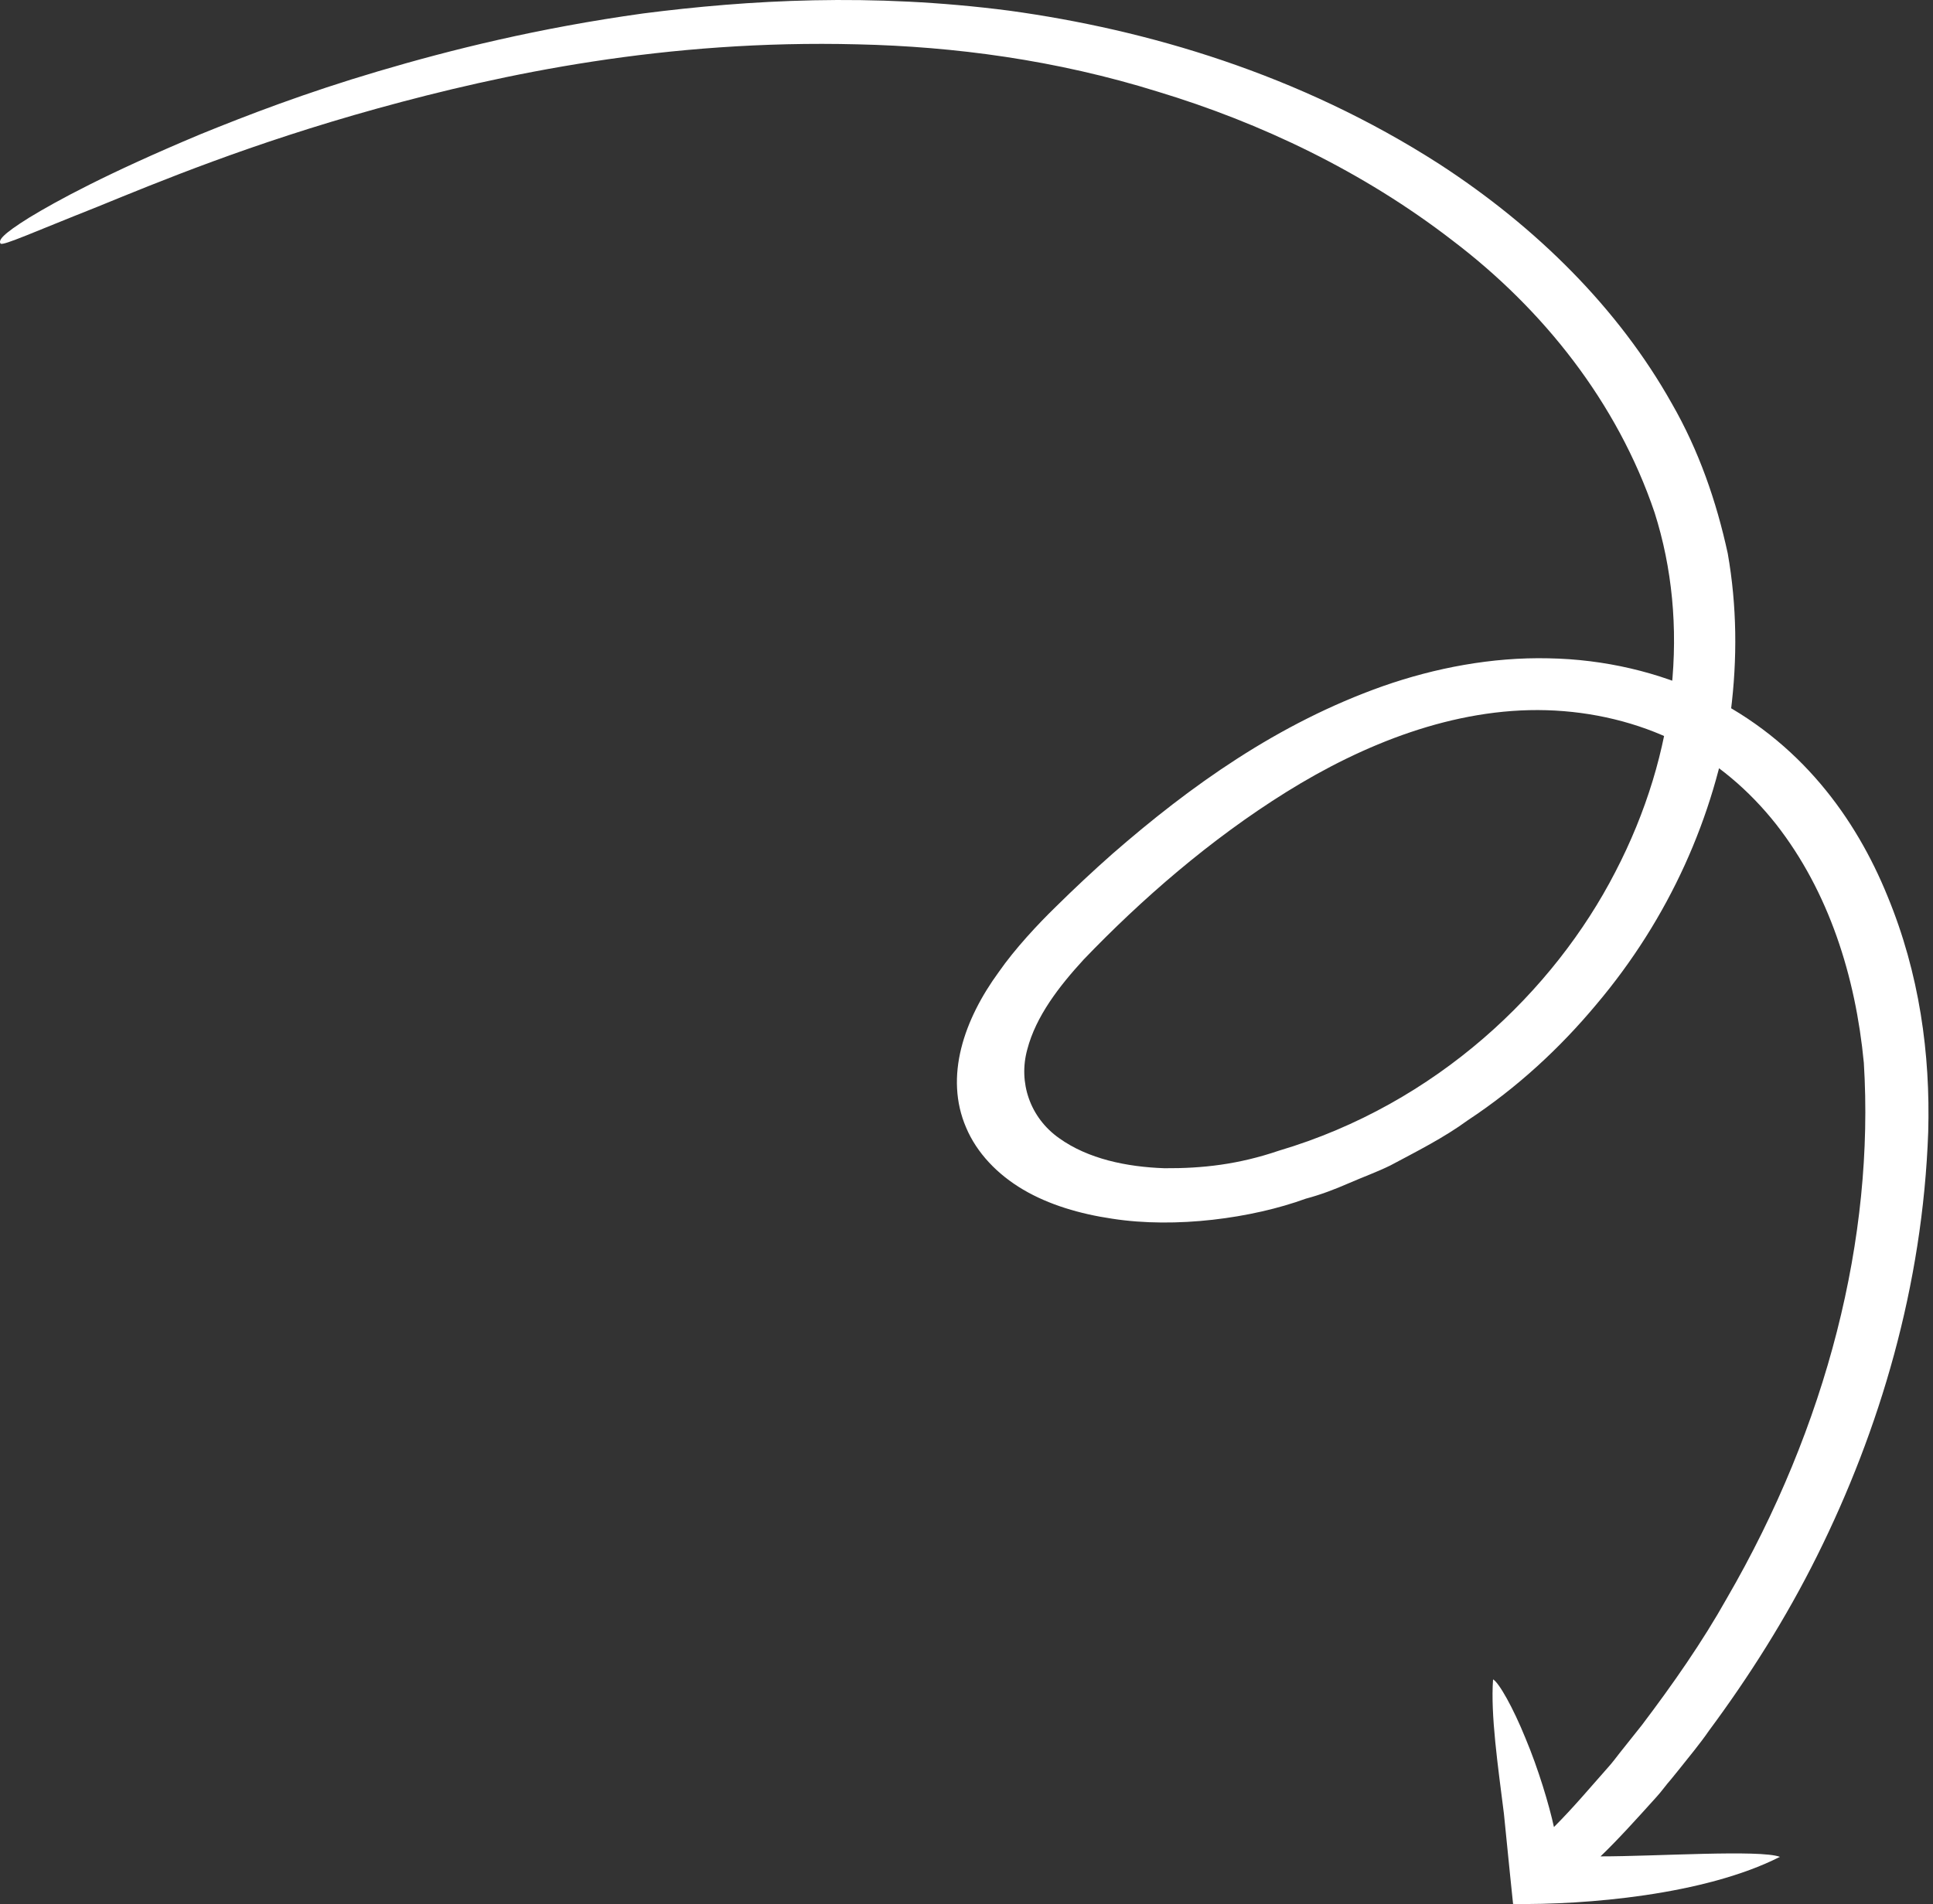 <?xml version="1.0" encoding="UTF-8"?> <svg xmlns="http://www.w3.org/2000/svg" width="203" height="200" viewBox="0 0 203 200" fill="none"><rect x="0" y="0" width="203" height="200" fill="#333333" stroke="none"/> <path d="M115.62 122.263L116.198 122.417C116.052 122.398 115.89 122.347 115.728 122.297L115.62 122.263Z" fill="white"></path> <path d="M116.846 122.619C116.738 122.585 116.645 122.583 116.537 122.549L116.846 122.619Z" fill="white"></path> <path d="M116.268 122.465L116.522 122.518L116.414 122.484L116.268 122.465Z" fill="white"></path> <path d="M115.099 122.125L115.042 122.107C115.042 122.107 115.058 122.141 115.099 122.125Z" fill="white"></path> <path d="M156.799 176.399C157.431 176.757 158.906 179.385 160.199 182.573C161.546 185.777 162.688 189.587 163.192 191.912C165.214 189.894 167.027 187.73 168.848 185.676C169.322 185.155 169.704 184.632 170.125 184.095L172.412 181.223C175.706 176.872 178.786 172.454 181.341 167.9C191.87 149.751 196.867 130.007 195.737 111.641C194.869 102.538 192.055 93.656 186.519 86.574C183.739 83.056 180.247 80.037 176.112 77.943C171.993 75.88 167.232 74.74 162.415 74.6C152.687 74.318 143.127 78.183 135.088 83.193C127.048 88.202 119.831 94.512 113.822 100.771C111.204 103.62 108.781 106.771 107.882 110.237C106.93 113.686 108.156 117.388 111.229 119.553C114.264 121.732 118.33 122.574 122.278 122.71C126.31 122.739 130.071 122.308 134.296 120.871C150.915 115.946 163.206 104.075 169.631 91.602C176.179 79.007 177.451 65.434 173.762 53.843C169.834 42.231 162.015 32.455 152.546 25.268C143.123 17.988 132.349 12.883 121.622 9.638C110.887 6.285 100.154 4.885 90.088 4.658C69.926 4.141 52.839 7.742 39.614 11.399C26.313 15.086 16.684 19.09 10.18 21.742C3.645 24.33 0.359 25.82 0.065 25.594C-0.198 25.244 0.23 24.628 3.06 22.863C5.907 21.129 11.194 18.231 21.038 14.107C25.983 12.092 32.089 9.744 39.703 7.492C47.356 5.226 56.509 2.947 67.535 1.413C78.531 0.004 91.485 -0.767 106.022 1.125C120.42 3.107 136.401 7.752 151.152 17.231C161.411 23.889 170.01 32.463 175.575 42.392C178.408 47.319 180.258 52.661 181.447 58.144C182.413 63.638 182.463 69.221 181.76 74.756C180.044 85.755 175.303 96.452 167.622 105.535C163.828 110.077 159.347 114.244 154.14 117.676C151.656 119.496 148.8 120.932 146.015 122.417C144.618 123.105 143.104 123.649 141.638 124.289C140.171 124.928 138.712 125.489 137.137 125.907C131.484 127.968 123.479 129.054 116.803 128.012C113.407 127.513 110.148 126.549 107.447 124.955C104.746 123.362 102.588 121.109 101.467 118.457C99.14 113.073 101.257 107.07 104.887 102.102C106.599 99.639 109.025 97.051 110.878 95.248C112.816 93.337 114.784 91.49 116.822 89.691C125.005 82.558 134.19 75.98 145.236 72.071C150.728 70.146 156.701 69.015 162.611 69.148C168.506 69.25 174.245 70.615 179.15 72.977C189.1 77.798 194.934 86.044 198.213 94.108C201.593 102.283 202.727 110.72 202.498 118.892C201.924 135.093 197.397 150.219 190.829 163.423C187.545 170.025 183.659 176.145 179.486 181.773C178.5 183.205 177.375 184.54 176.305 185.892L175.509 186.874C174.951 187.503 174.5 188.165 173.964 188.747C171.837 191.107 169.916 193.236 168.086 194.993C173.841 194.998 184.848 194.261 186.922 195.043C178.994 199.07 166.441 200.1 158.9 199.992C158.836 199.491 158.447 195.542 157.938 190.511C157.313 185.525 156.525 180.113 156.799 176.399Z" fill="white"></path> </svg> 